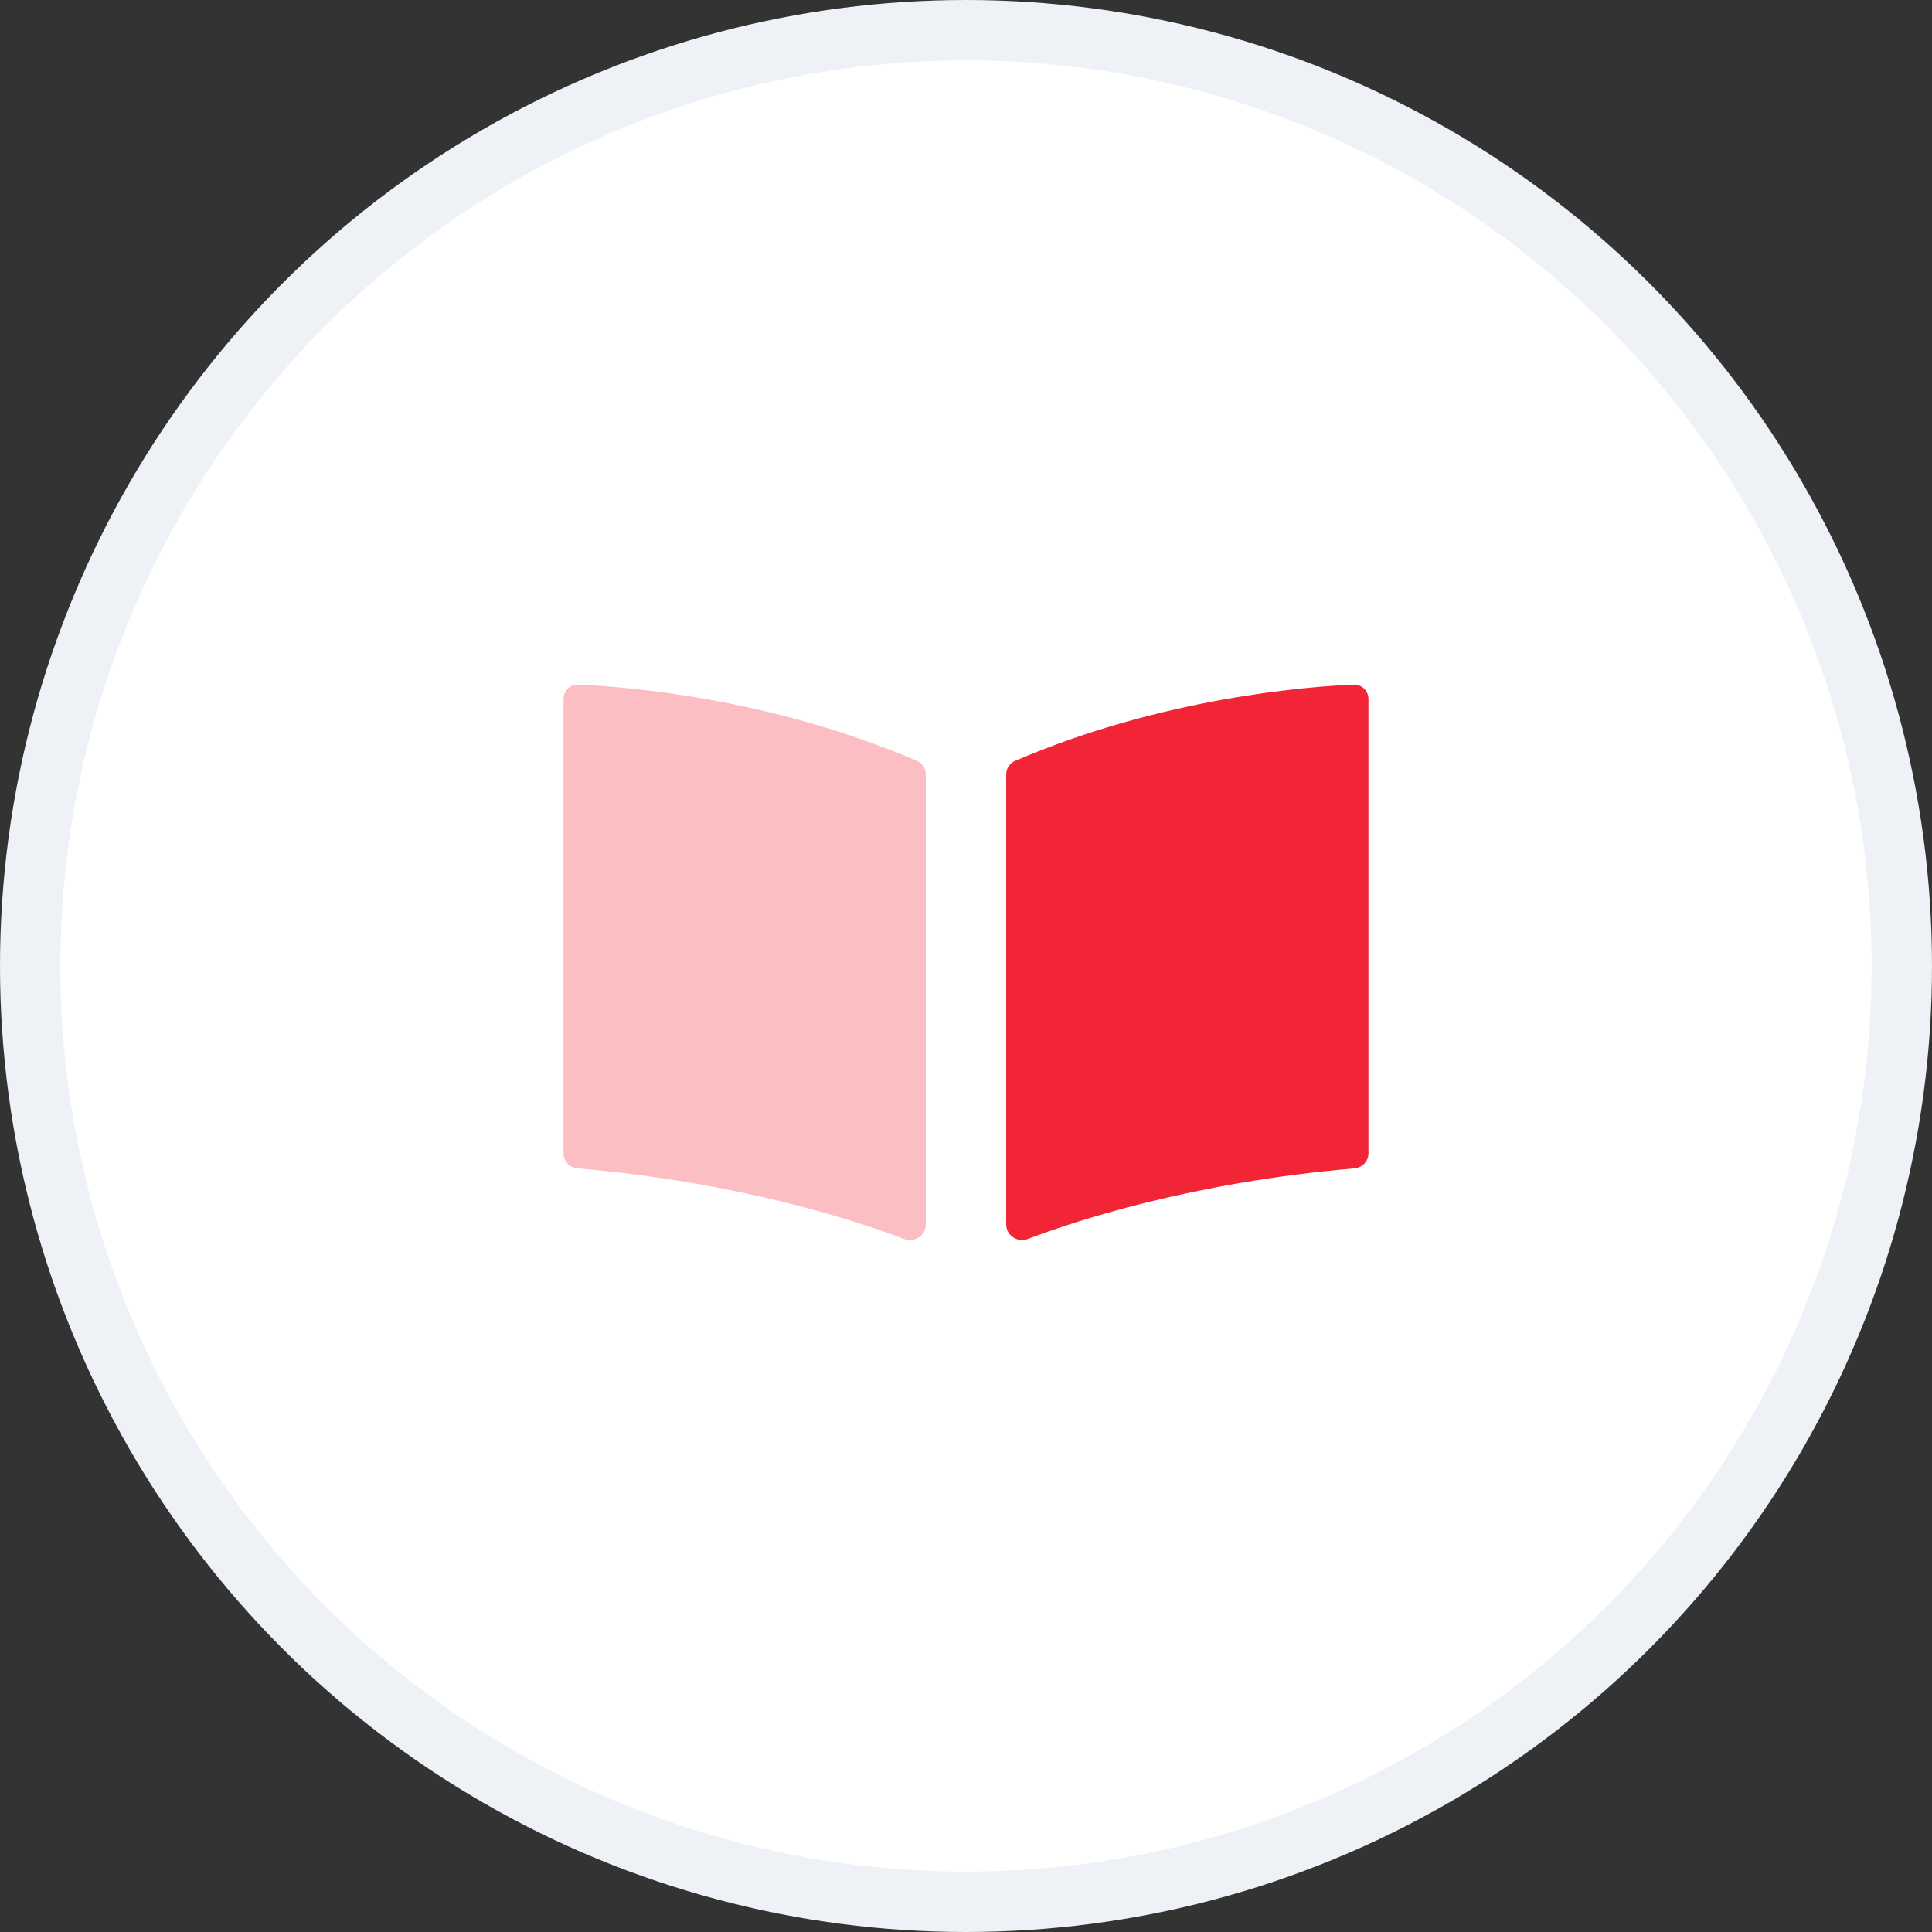 <svg width="64" height="64" viewBox="0 0 64 64" fill="none" xmlns="http://www.w3.org/2000/svg">
<rect x="0" y="0" width="64" height="64" fill="#333333" stroke="none"/>
<circle cx="32" cy="32" r="31" fill="white" stroke="#EEF1F6" stroke-width="2"/>
<path fill-rule="evenodd" clip-rule="evenodd" d="M33.332 40.564C33.332 40.928 33.708 41.172 34.048 41.043C35.575 40.46 39.462 39.166 44.868 38.704C45.129 38.682 45.332 38.468 45.332 38.207C45.332 35.891 45.332 25.543 45.332 23.158C45.332 22.882 45.112 22.669 44.836 22.68C43.312 22.743 38.504 23.108 33.63 25.203C33.449 25.281 33.332 25.451 33.332 25.649C33.332 27.568 33.332 37.679 33.332 40.564Z" fill="#F12535"/>
<path opacity="0.3" fill-rule="evenodd" clip-rule="evenodd" d="M30.668 40.564C30.668 40.928 30.292 41.172 29.952 41.043C28.424 40.46 24.538 39.166 19.132 38.704C18.871 38.682 18.668 38.468 18.668 38.207C18.668 35.891 18.668 25.543 18.668 23.158C18.668 22.882 18.888 22.669 19.164 22.68C20.689 22.743 25.496 23.108 30.369 25.203C30.551 25.281 30.668 25.451 30.668 25.649C30.668 27.568 30.668 37.679 30.668 40.564Z" fill="#F12535"/>
</svg>
